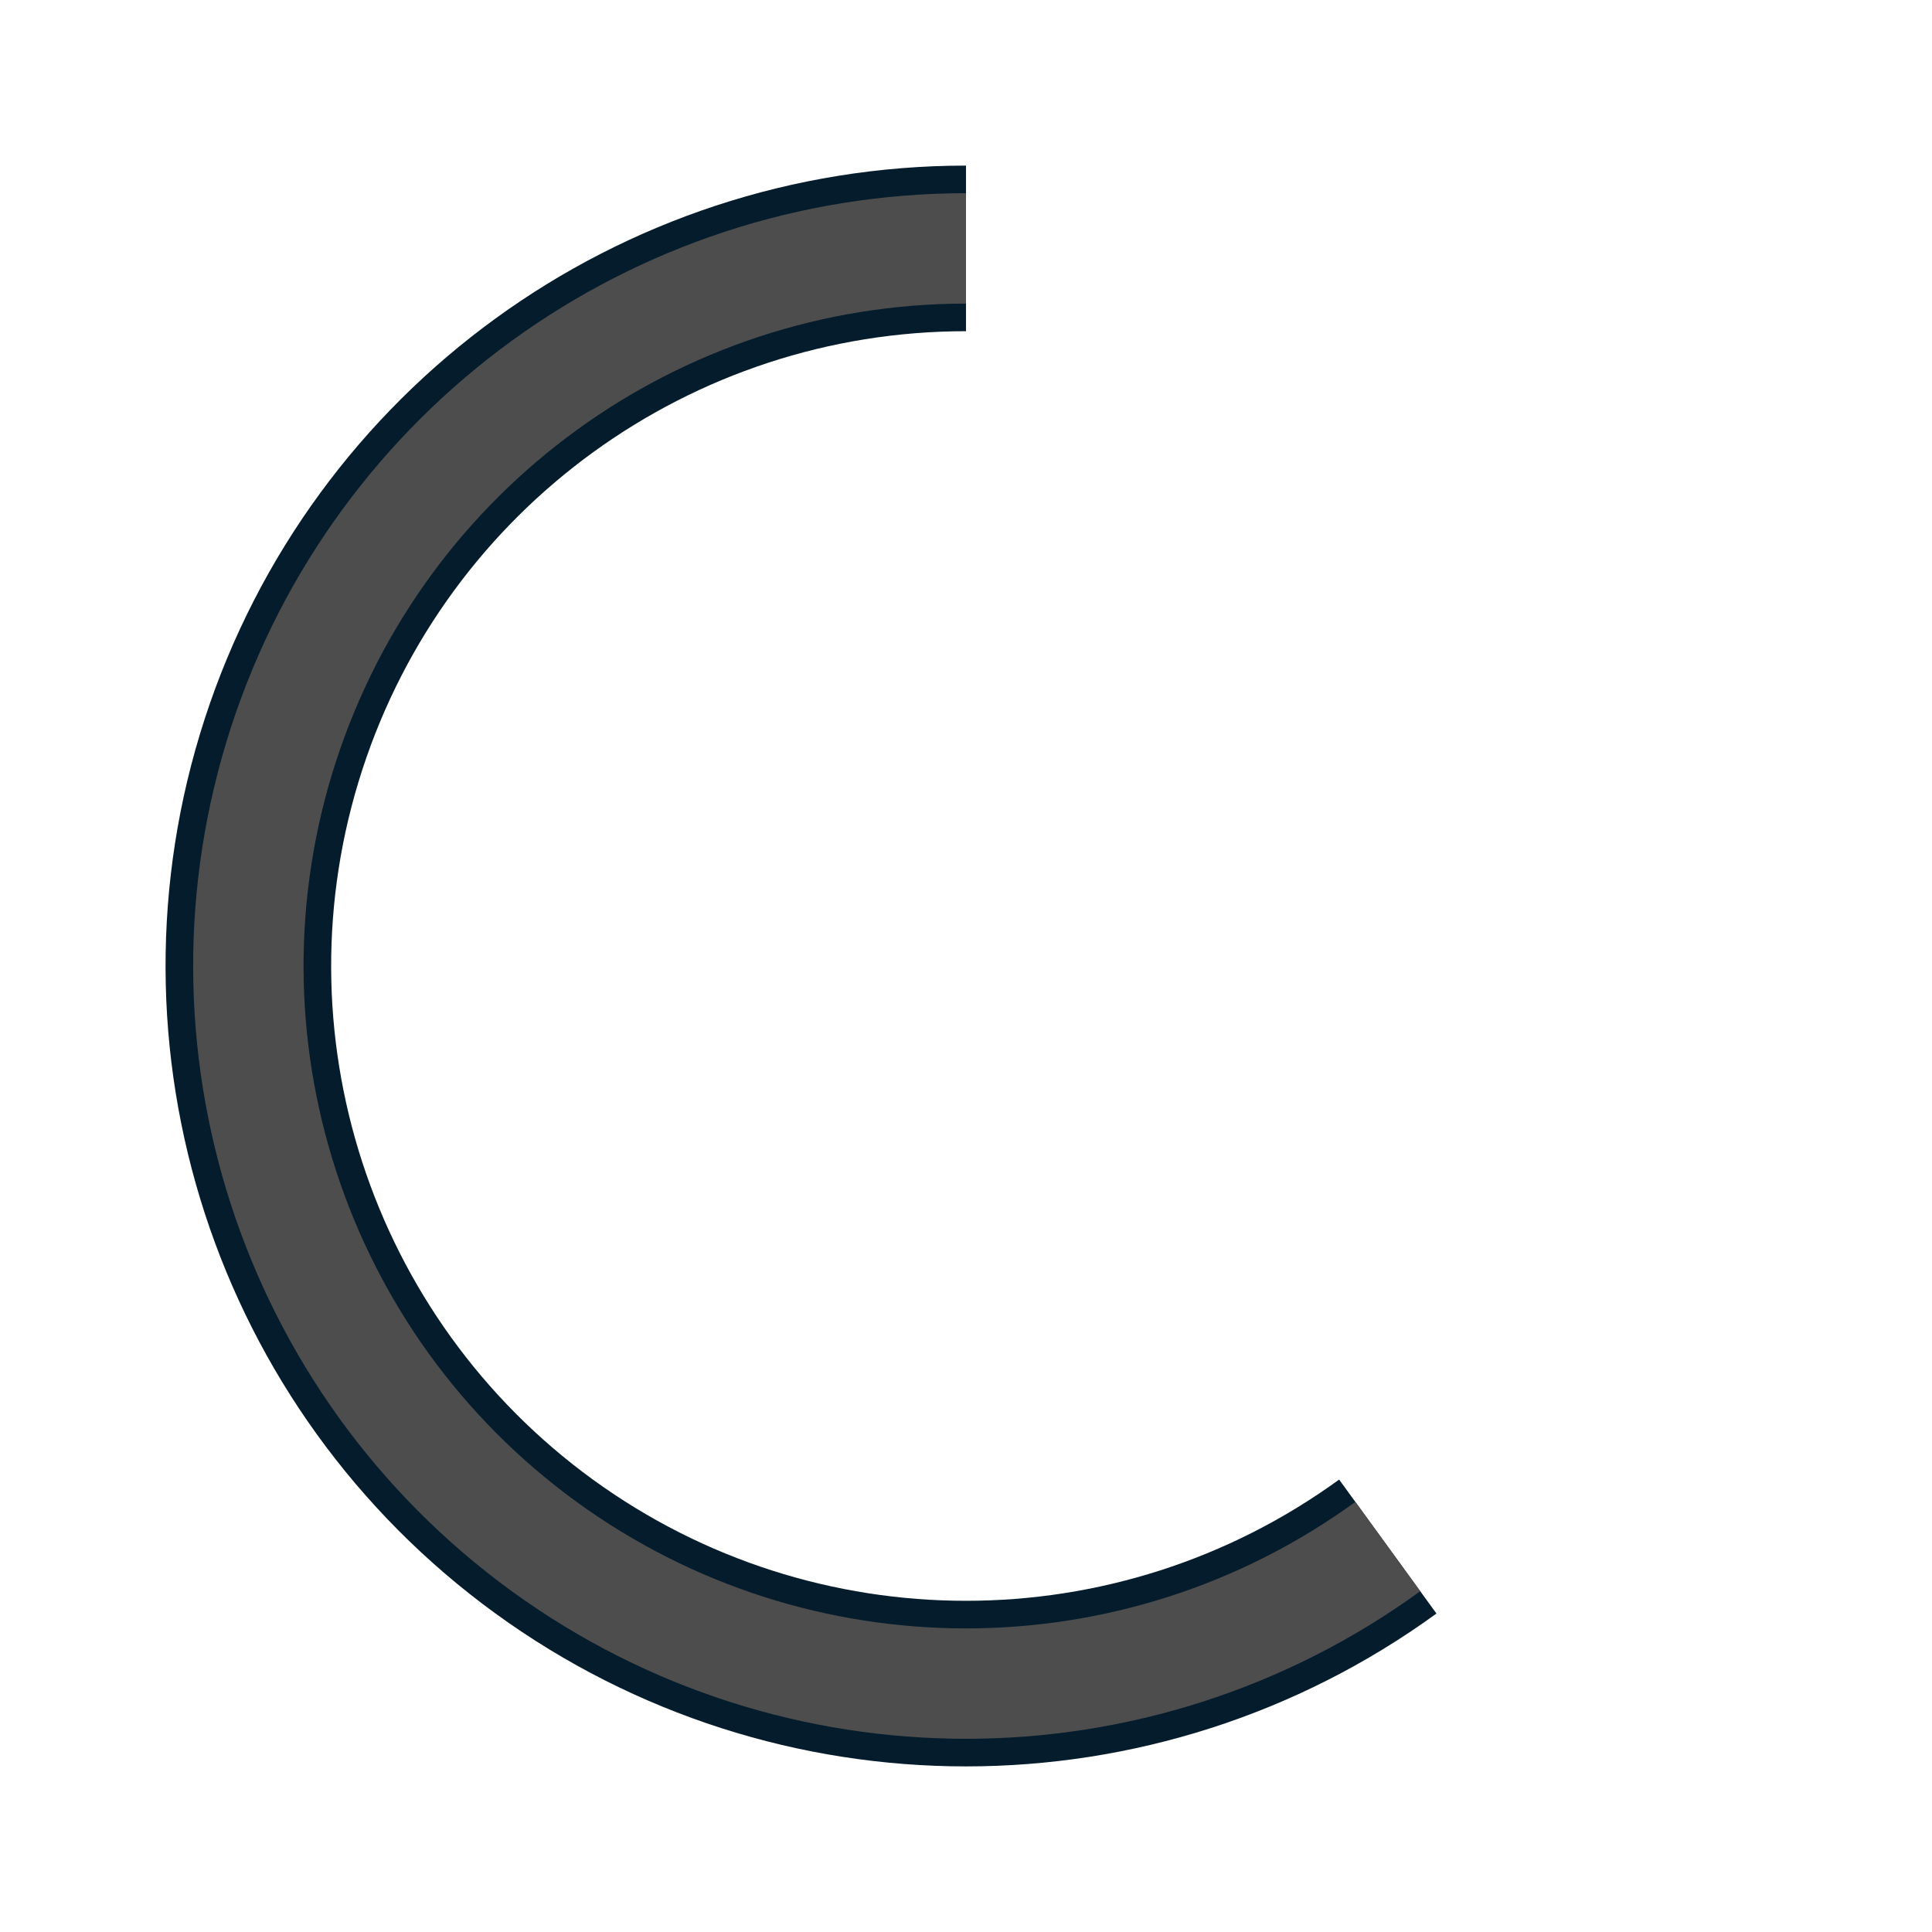 <?xml version="1.0" encoding="UTF-8"?>
<svg width="350px" height="350px" viewBox="0 0 350 350" version="1.1" xmlns="http://www.w3.org/2000/svg" xmlns:xlink="http://www.w3.org/1999/xlink">
    <!-- Generator: Sketch 62 (91390) - https://sketch.com -->
    <title>screen-3-donut-gray-60percent</title>
    <desc>Created with Sketch.</desc>
    <defs>
        <path d="M54.588,235.172 C100.151,268.276 161.849,268.276 207.412,235.172 C252.975,202.068 272.041,143.391 254.637,89.828 C237.234,36.265 187.319,0 131,0" id="path-1"></path>
    </defs>
    <g id="screen-3-donut-gray-60percent" stroke="none" stroke-width="1" fill="none" fill-rule="evenodd">
        <g id="Donut-chart" transform="translate(175, 175) scale(-1, 1) translate(-175, -175) translate(44, 45)">
            <g id="Donut_0">
                <use stroke="#051C2C" stroke-width="30" xlink:href="#path-1"></use>
                <use stroke="#4D4D4D" stroke-width="20" xlink:href="#path-1"></use>
            </g>
        </g>
    </g>
</svg>